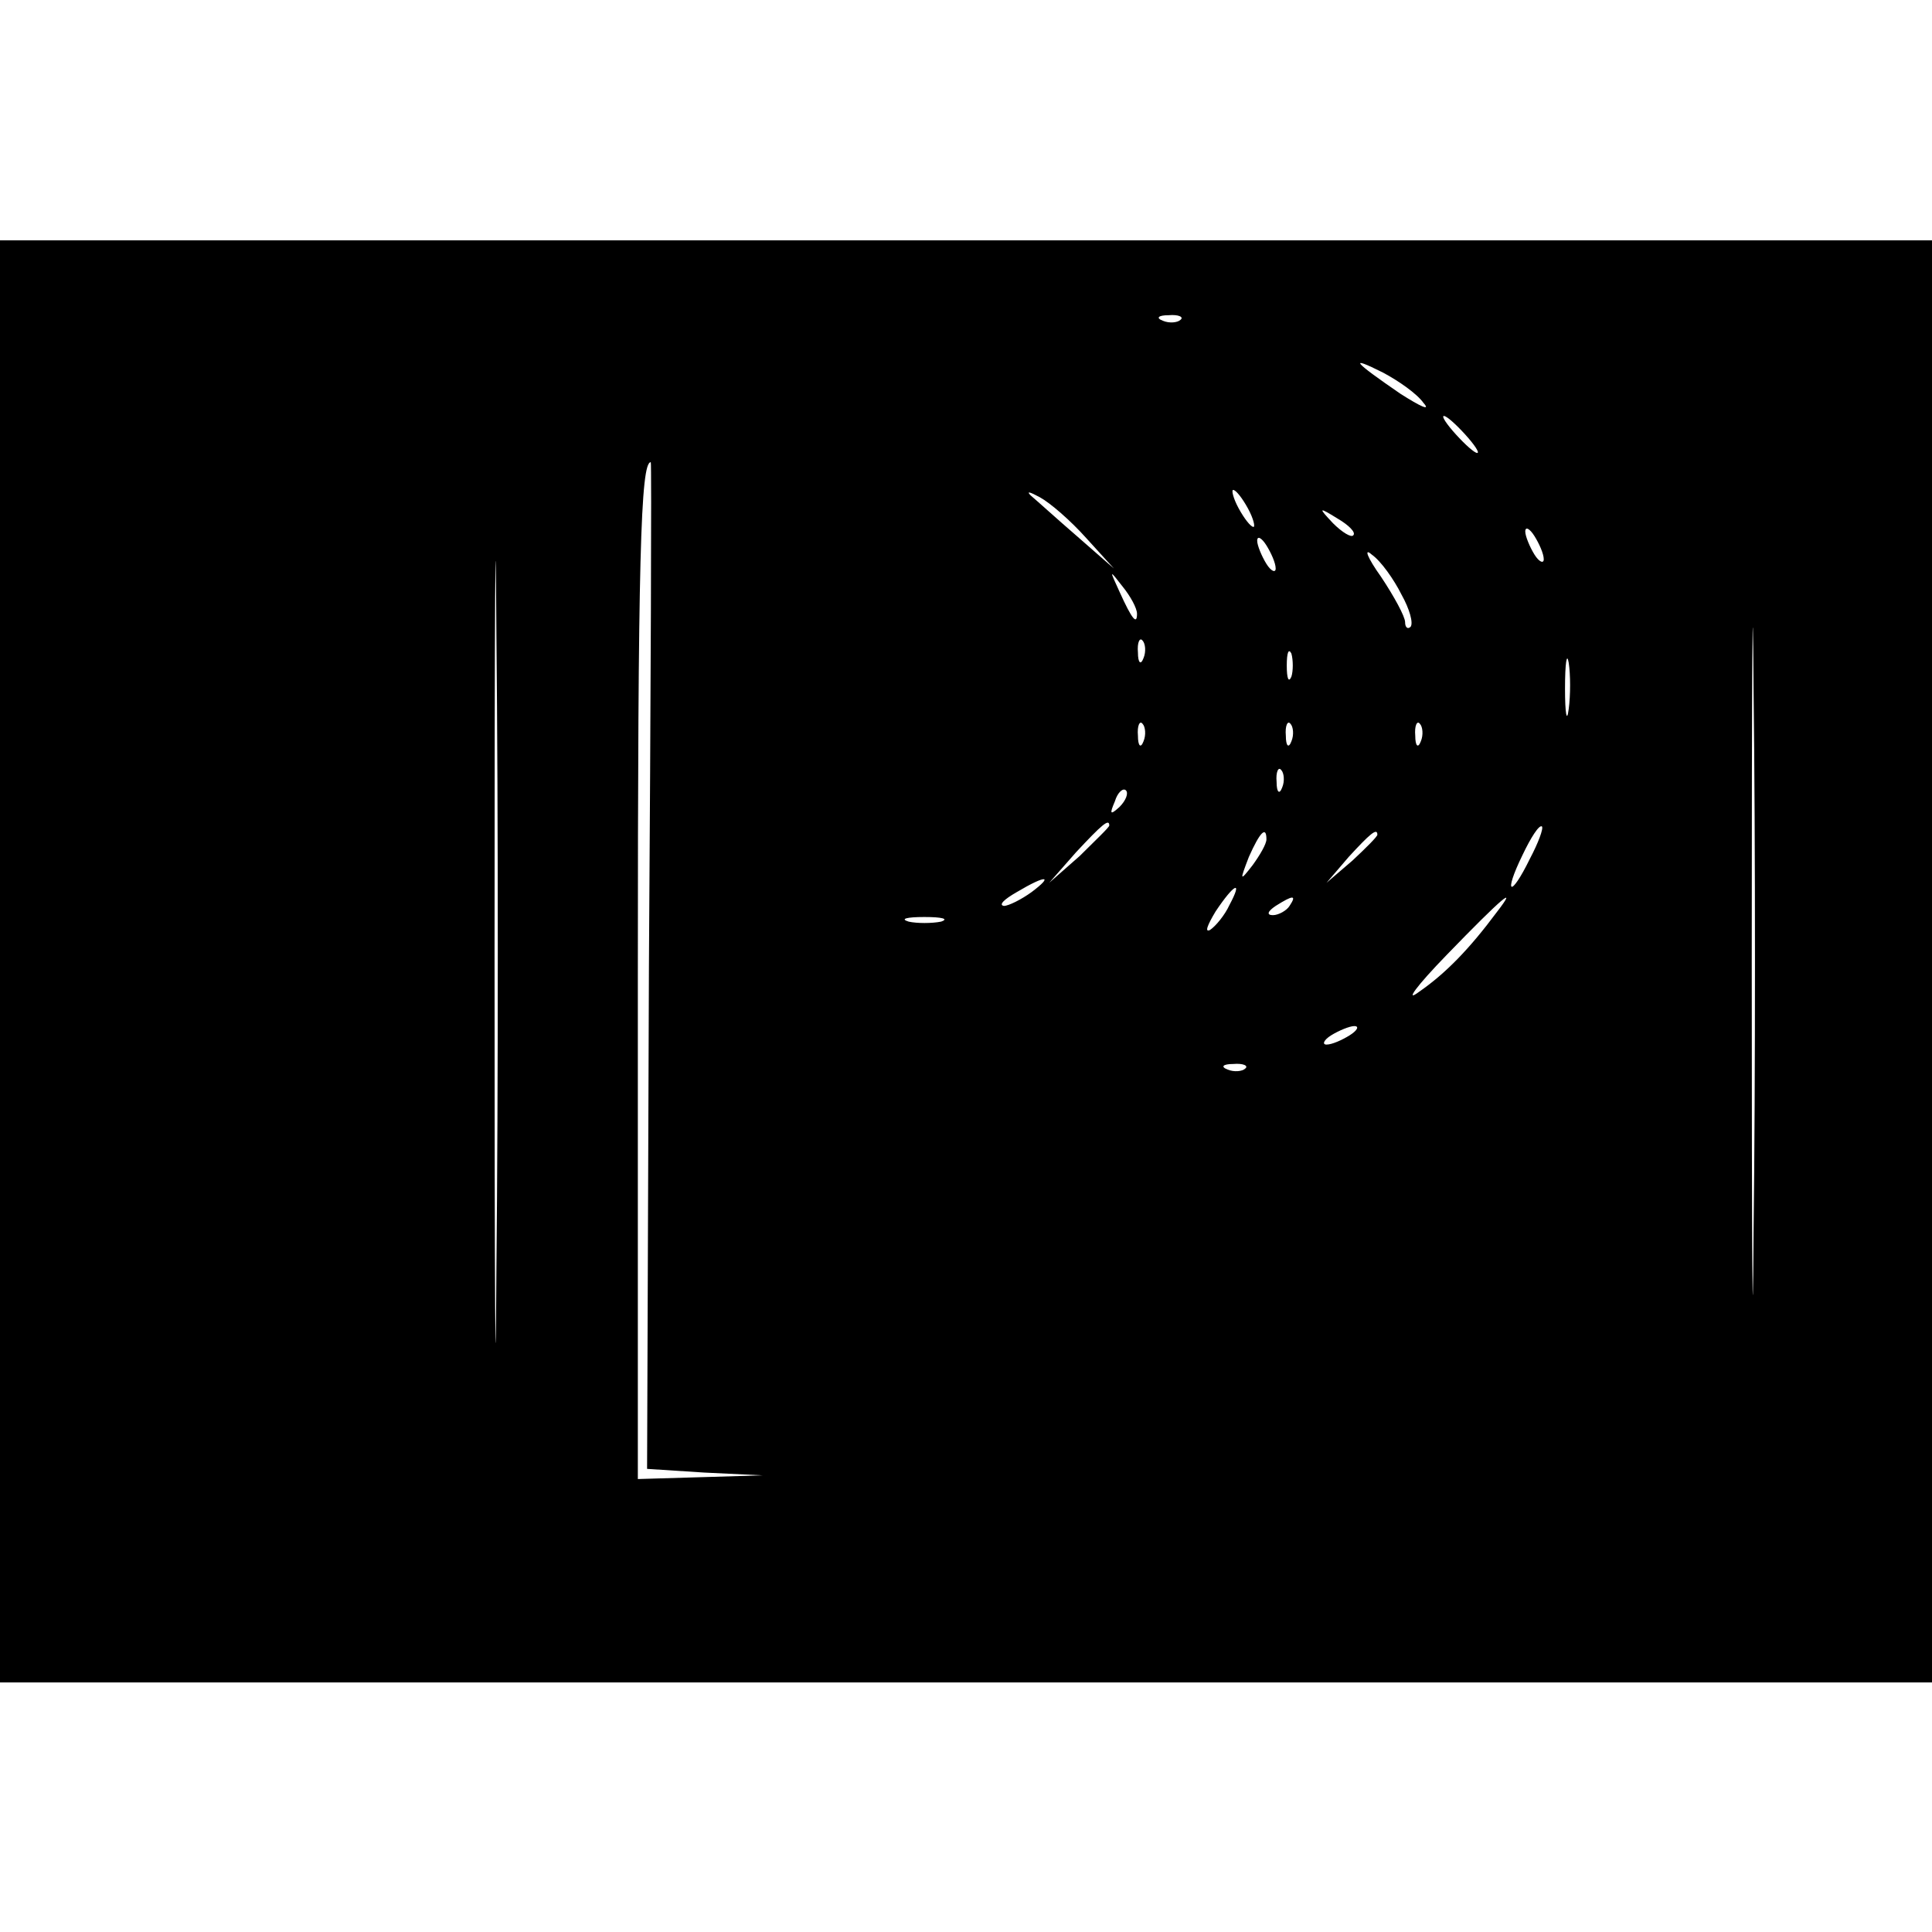 <?xml version="1.0" standalone="no"?>
<!DOCTYPE svg PUBLIC "-//W3C//DTD SVG 20010904//EN"
 "http://www.w3.org/TR/2001/REC-SVG-20010904/DTD/svg10.dtd">
<svg version="1.0" xmlns="http://www.w3.org/2000/svg"
 width="209pt" height="209pt" viewBox="0 0 209 209"
 preserveAspectRatio="xMidYMid meet">
<g transform="translate(0,209) scale(0.1,-0.1)"
fill="#000000" stroke="none">
<path d="M0 1050 l0 -780 1045 0 1045 0 0 780 0 780 -1045 0 -1045 0 0 -780z
m1277 694 c-3 -3 -12 -4 -19 -1 -8 3 -5 6 6 6 11 1 17 -2 13 -5z m-740 -1026
c-1 -189 -2 -35 -2 342 0 377 1 531 2 343 2 -189 2 -497 0 -685z m1003 936 c8
-9 -3 -4 -25 10 -51 35 -57 42 -19 23 17 -9 37 -23 44 -33z m45 -34 c10 -11
16 -20 13 -20 -3 0 -13 9 -23 20 -10 11 -16 20 -13 20 3 0 13 -9 23 -20z m312
-862 c-1 -161 -2 -30 -2 292 0 322 1 453 2 293 2 -161 2 -425 0 -585z m-1195
287 l-2 -544 62 -4 63 -3 -67 -2 -68 -2 0 543 c0 454 3 557 14 557 1 0 0 -245
-2 -545z m473 463 l30 -33 -40 35 c-22 19 -44 39 -50 44 -5 5 -1 4 10 -2 11
-6 33 -25 50 -44z m175 32 c6 -11 8 -20 6 -20 -3 0 -10 9 -16 20 -6 11 -8 20
-6 20 3 0 10 -9 16 -20z m114 -29 c-2 -3 -12 3 -22 13 -16 17 -16 18 5 5 12
-7 20 -15 17 -18z m206 -26 c0 -5 -5 -3 -10 5 -5 8 -10 20 -10 25 0 6 5 3 10
-5 5 -8 10 -19 10 -25z m-290 -10 c0 -5 -5 -3 -10 5 -5 8 -10 20 -10 25 0 6 5
3 10 -5 5 -8 10 -19 10 -25z m136 -28 c9 -16 13 -31 10 -35 -3 -3 -6 -1 -6 5
0 6 -12 28 -26 49 -15 21 -19 32 -10 24 10 -7 24 -27 32 -43z m-286 -21 c0
-12 -5 -7 -19 24 -11 24 -11 24 3 6 9 -11 16 -24 16 -30z m7 -48 c-3 -8 -6 -5
-6 6 -1 11 2 17 5 13 3 -3 4 -12 1 -19z m160 -20 c-3 -7 -5 -2 -5 12 0 14 2
19 5 13 2 -7 2 -19 0 -25z m300 -35 c-2 -16 -4 -5 -4 22 0 28 2 40 4 28 2 -13
2 -35 0 -50z m-460 -35 c-3 -8 -6 -5 -6 6 -1 11 2 17 5 13 3 -3 4 -12 1 -19z
m160 0 c-3 -8 -6 -5 -6 6 -1 11 2 17 5 13 3 -3 4 -12 1 -19z m140 0 c-3 -8 -6
-5 -6 6 -1 11 2 17 5 13 3 -3 4 -12 1 -19z m-150 -50 c-3 -8 -6 -5 -6 6 -1 11
2 17 5 13 3 -3 4 -12 1 -19z m-176 -21 c-10 -9 -11 -8 -5 6 3 10 9 15 12 12 3
-3 0 -11 -7 -18z m-11 -20 c0 -2 -15 -16 -32 -33 l-33 -29 29 33 c28 30 36 37
36 29z m455 -36 c-21 -43 -29 -39 -8 4 9 19 18 33 21 31 2 -2 -4 -18 -13 -35z
m-285 21 c0 -5 -7 -17 -15 -28 -14 -18 -14 -17 -4 9 12 27 19 34 19 19z m120
5 c0 -2 -12 -14 -27 -28 l-28 -24 24 28 c23 25 31 32 31 24z m-374 -62 c-11
-8 -25 -15 -30 -15 -6 1 0 7 14 15 32 19 40 18 16 0z m214 -14 c-5 -11 -15
-23 -21 -27 -6 -3 -3 5 6 20 20 30 30 35 15 7z m65 -1 c-3 -5 -12 -10 -18 -10
-7 0 -6 4 3 10 19 12 23 12 15 0z m224 -7 c-29 -39 -55 -66 -84 -86 -16 -12
-3 6 30 40 61 63 78 77 54 46z m-601 -10 c-10 -2 -26 -2 -35 0 -10 3 -2 5 17
5 19 0 27 -2 18 -5z m442 -123 c-8 -5 -19 -10 -25 -10 -5 0 -3 5 5 10 8 5 20
10 25 10 6 0 3 -5 -5 -10z m-113 -36 c-3 -3 -12 -4 -19 -1 -8 3 -5 6 6 6 11 1
17 -2 13 -5z"/>
</g>
</svg>
